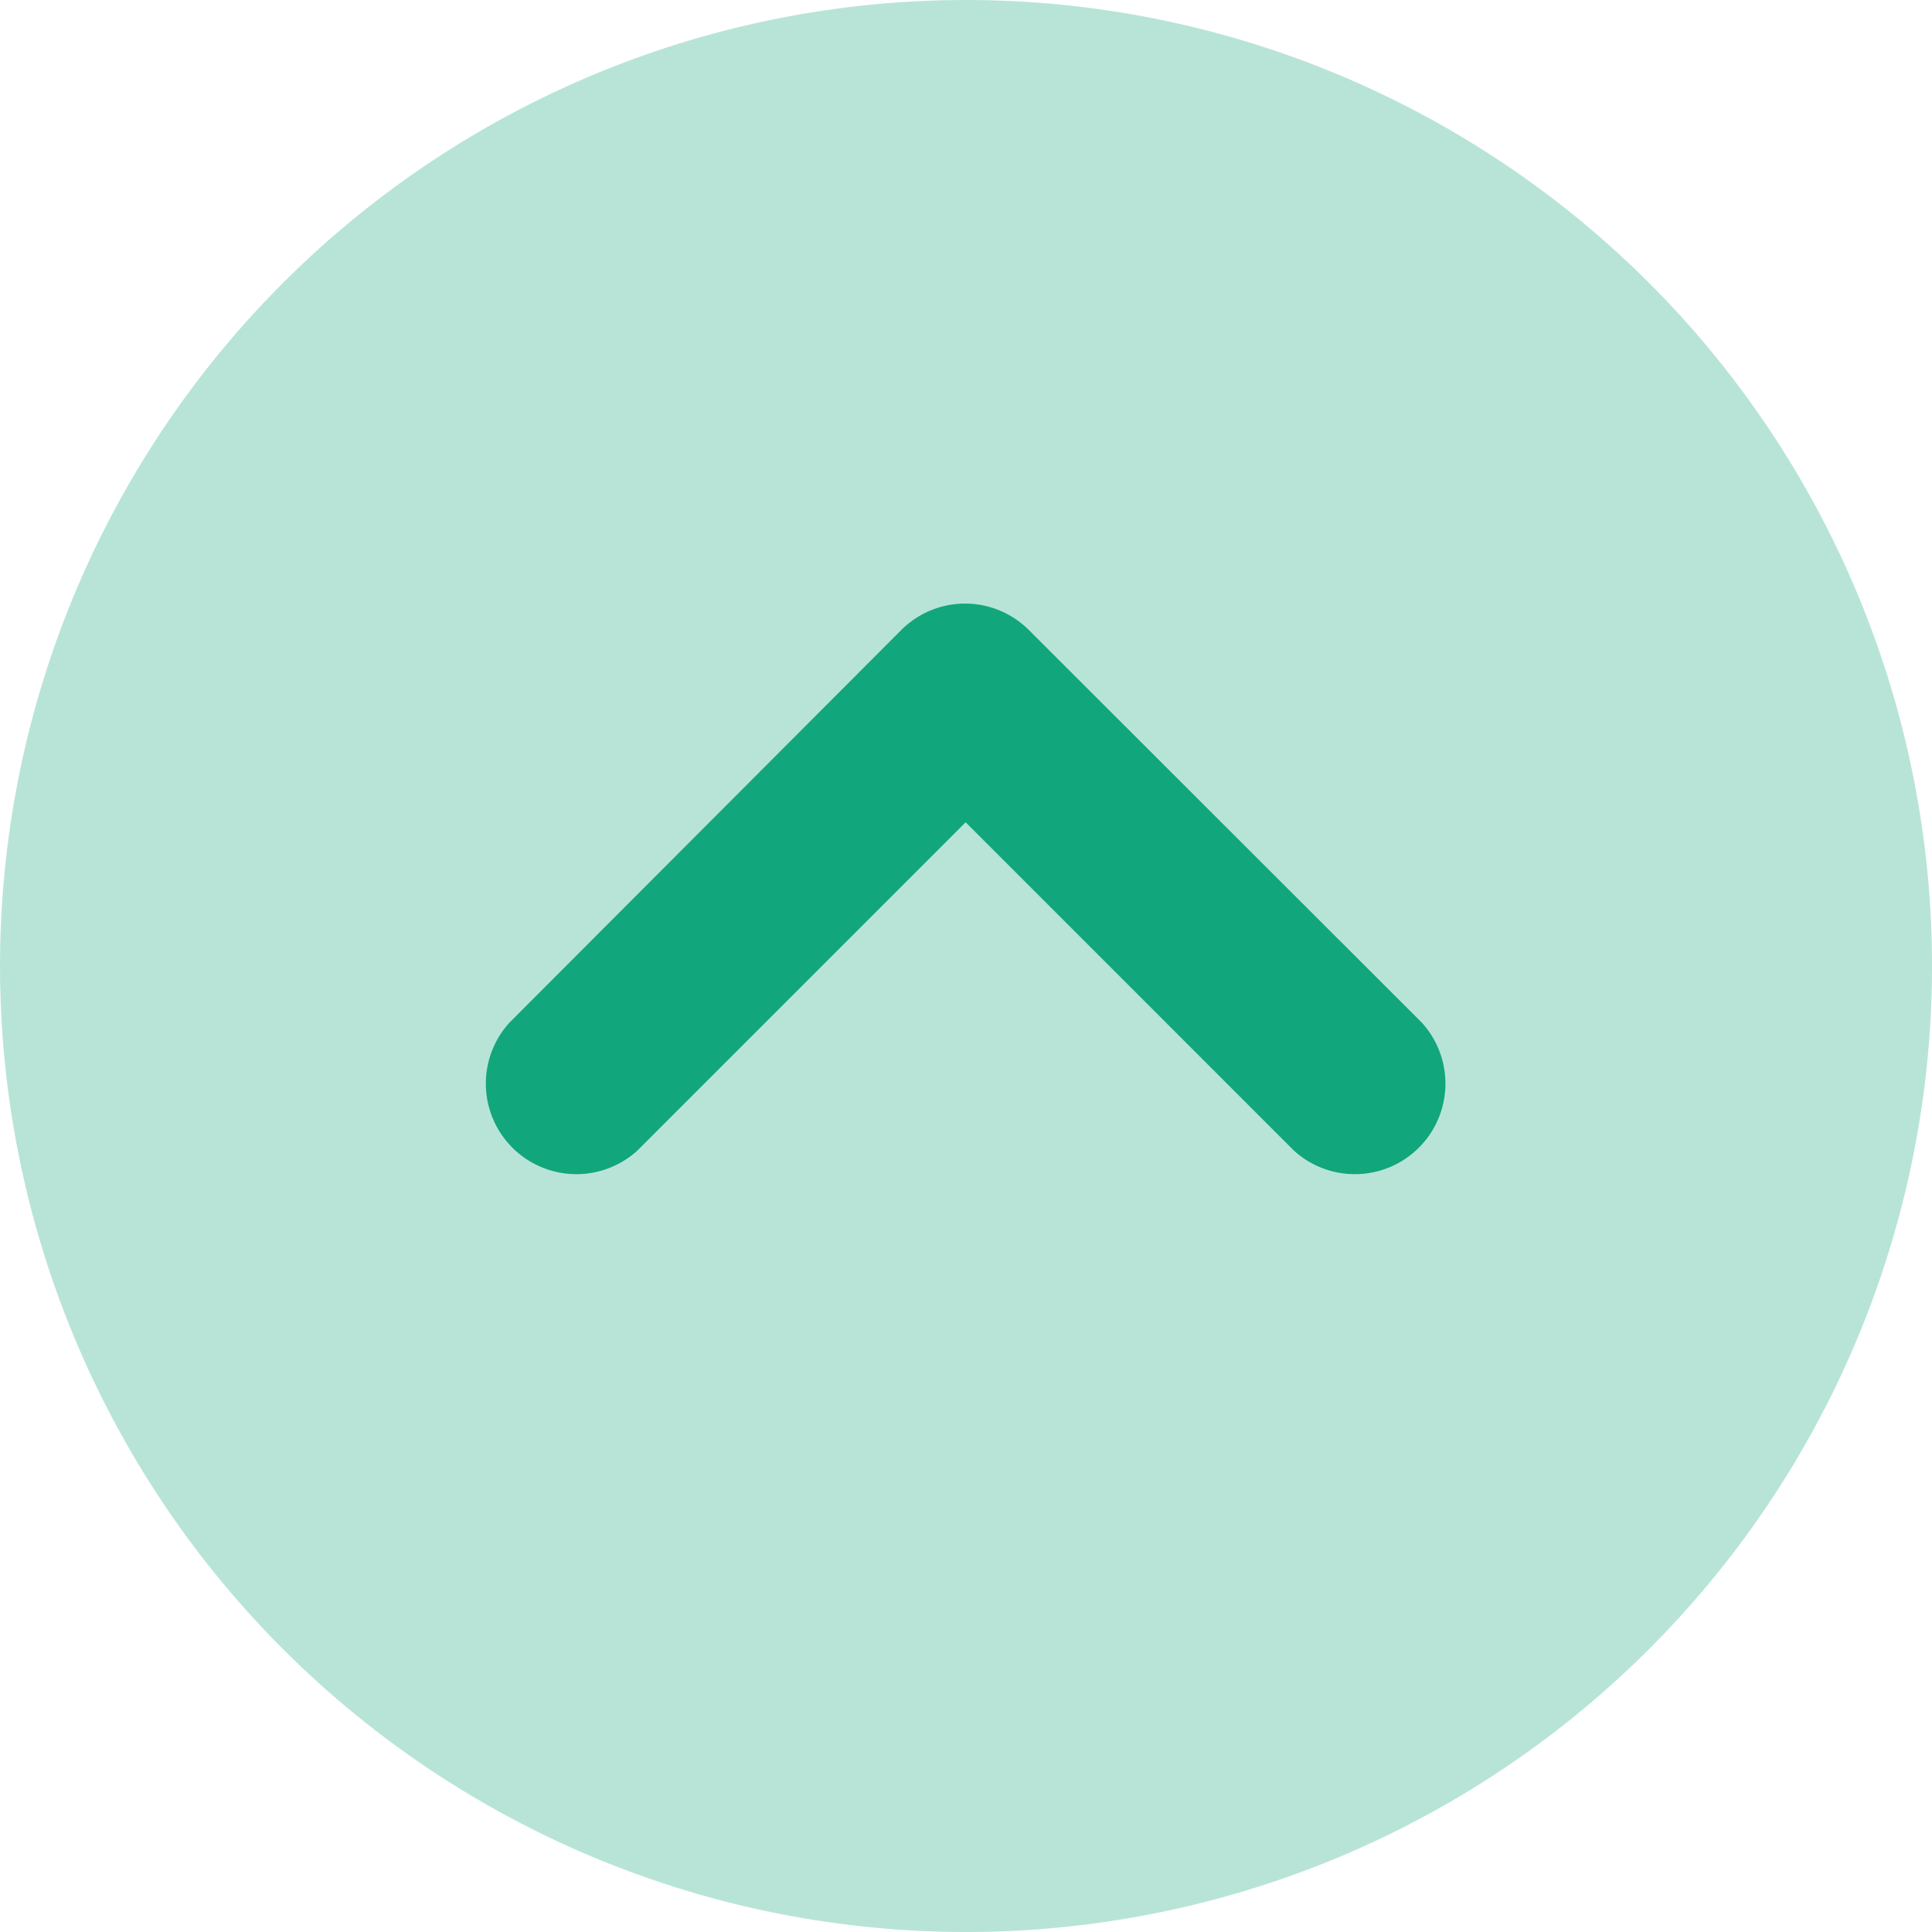 <svg xmlns="http://www.w3.org/2000/svg" width="32" height="32" viewBox="0 0 32 32">
  <g id="Icon-Accordion-Collapse" transform="translate(-493 -5929)">
    <path id="Path_82" data-name="Path 82" d="M16,32A16,16,0,1,0,2.144,24,16,16,0,0,0,16,32Z" transform="translate(493 5929)" fill="#12a67c" opacity="0.3"/>
    <path id="Path_83" data-name="Path 83" d="M25.565,19.437a1.5,1.5,0,0,1-2.119,2.119l-5.437-5.437-5.437,5.437a1.5,1.5,0,0,1-2.119-2.119l6.487-6.5a1.494,1.494,0,0,1,2.119,0Z" transform="translate(490.985 5926.501)" fill="#12a67c"/>
  </g>
</svg>
